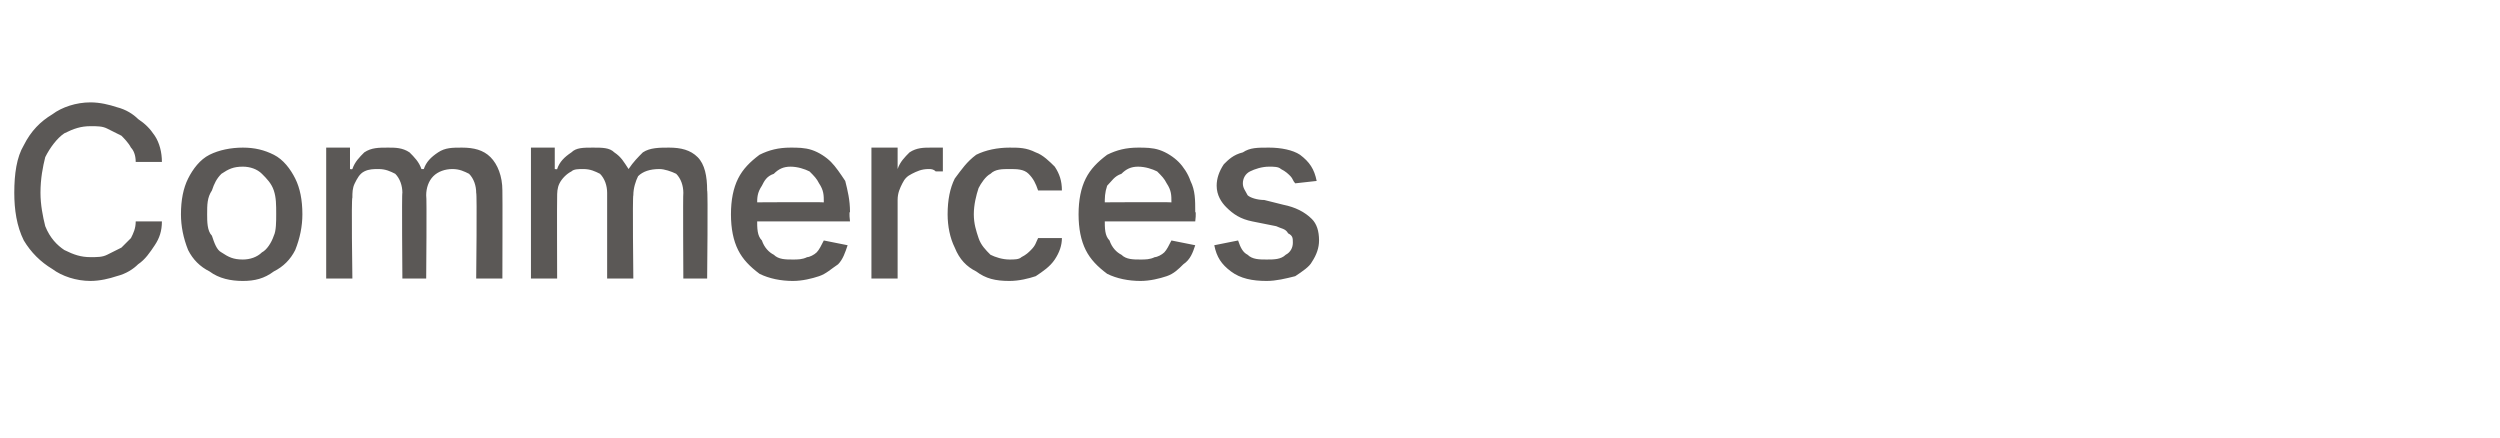 <?xml version="1.0" standalone="no"?><!DOCTYPE svg PUBLIC "-//W3C//DTD SVG 1.1//EN" "http://www.w3.org/Graphics/SVG/1.1/DTD/svg11.dtd"><svg xmlns="http://www.w3.org/2000/svg" version="1.1" width="105px" height="18.4px" viewBox="0 -2 105 18.4" style="top:-2px"><desc>Commerces</desc><defs/><g id="Polygon51052"><path d="m6.8 4.8c0 0-1.1 0-1.1 0c0-.3-.1-.5-.2-.6c-.1-.2-.3-.4-.4-.5c-.2-.1-.4-.2-.6-.3c-.2-.1-.4-.1-.7-.1c-.4 0-.7.1-1.1.3c-.3.2-.6.6-.8 1c-.1.4-.2.9-.2 1.5c0 .5.1 1 .2 1.4c.2.5.5.8.8 1c.4.2.7.3 1.1.3c.3 0 .5 0 .7-.1c.2-.1.4-.2.6-.3c.1-.1.3-.3.4-.4c.1-.2.2-.4.2-.7c0 0 1.1 0 1.1 0c0 .4-.1.7-.3 1c-.2.3-.4.6-.7.8c-.2.2-.5.4-.9.5c-.3.1-.7.2-1.1.2c-.6 0-1.2-.2-1.6-.5c-.5-.3-.9-.7-1.2-1.2c-.3-.6-.4-1.3-.4-2c0-.8.1-1.5.4-2c.3-.6.7-1 1.2-1.3c.4-.3 1-.5 1.6-.5c.4 0 .8.1 1.1.2c.4.1.7.3.9.5c.3.2.5.4.7.7c.2.3.3.7.3 1.1zm3.4 5c-.5 0-1-.1-1.4-.4c-.4-.2-.7-.5-.9-.9c-.2-.5-.3-1-.3-1.5c0-.6.1-1.1.3-1.5c.2-.4.5-.8.9-1c.4-.2.9-.3 1.4-.3c.5 0 .9.1 1.3.3c.4.2.7.6.9 1c.2.4.3.9.3 1.5c0 .5-.1 1-.3 1.5c-.2.4-.5.7-.9.9c-.4.3-.8.4-1.3.4zm0-.9c.3 0 .6-.1.8-.3c.2-.1.4-.4.5-.7c.1-.2.1-.6.1-.9c0-.4 0-.7-.1-1c-.1-.3-.3-.5-.5-.7c-.2-.2-.5-.3-.8-.3c-.4 0-.6.1-.9.3c-.2.2-.3.4-.4.7c-.2.3-.2.6-.2 1c0 .3 0 .7.2.9c.1.3.2.6.4.7c.3.2.5.3.9.3zm3.5.8l0-5.5l1 0l0 .9c0 0 .08.02.1 0c.1-.3.3-.5.5-.7c.3-.2.6-.2 1-.2c.3 0 .6 0 .9.2c.2.2.4.4.5.7c0 0 .1 0 .1 0c.1-.3.3-.5.6-.7c.3-.2.6-.2 1-.2c.5 0 .9.1 1.2.4c.3.3.5.8.5 1.4c.01.03 0 3.7 0 3.7l-1.1 0c0 0 .04-3.57 0-3.6c0-.3-.1-.6-.3-.8c-.2-.1-.4-.2-.7-.2c-.3 0-.6.1-.8.3c-.2.2-.3.5-.3.8c.03.01 0 3.5 0 3.5l-1 0c0 0-.03-3.64 0-3.6c0-.3-.1-.6-.3-.8c-.2-.1-.4-.2-.7-.2c-.2 0-.4 0-.6.1c-.2.1-.3.3-.4.5c-.1.2-.1.4-.1.6c-.05.02 0 3.4 0 3.4l-1.1 0zm8.6 0l0-5.5l1 0l0 .9c0 0 .11.02.1 0c.1-.3.3-.5.6-.7c.2-.2.5-.2.9-.2c.4 0 .7 0 .9.2c.3.2.4.4.6.7c0 0 0 0 0 0c.2-.3.4-.5.6-.7c.3-.2.7-.2 1.1-.2c.5 0 .9.1 1.2.4c.3.3.4.8.4 1.4c.04.03 0 3.7 0 3.7l-1 0c0 0-.02-3.57 0-3.6c0-.3-.1-.6-.3-.8c-.2-.1-.5-.2-.7-.2c-.4 0-.7.1-.9.3c-.1.2-.2.5-.2.8c-.04.01 0 3.5 0 3.5l-1.1 0c0 0 0-3.64 0-3.6c0-.3-.1-.6-.3-.8c-.2-.1-.4-.2-.7-.2c-.2 0-.4 0-.5.1c-.2.1-.4.3-.5.5c-.1.2-.1.4-.1.6c-.01.02 0 3.4 0 3.4l-1.1 0zm11 .1c-.5 0-1-.1-1.4-.3c-.4-.3-.7-.6-.9-1c-.2-.4-.3-.9-.3-1.5c0-.6.1-1.1.3-1.5c.2-.4.5-.7.9-1c.4-.2.8-.3 1.3-.3c.3 0 .6 0 .9.1c.3.1.6.3.8.5c.2.2.4.5.6.8c.1.4.2.8.2 1.3c-.05 0 0 .4 0 .4l-4.4 0l0-.8c0 0 3.31-.02 3.3 0c0-.3 0-.5-.2-.8c-.1-.2-.2-.3-.4-.5c-.2-.1-.5-.2-.8-.2c-.3 0-.5.1-.7.3c-.3.1-.4.3-.5.5c-.2.3-.2.5-.2.8c0 0 0 .6 0 .6c0 .4 0 .7.2.9c.1.3.3.5.5.6c.2.2.5.2.8.2c.2 0 .4 0 .6-.1c.1 0 .3-.1.4-.2c.1-.1.2-.3.3-.5c0 0 1 .2 1 .2c-.1.3-.2.6-.4.8c-.3.2-.5.4-.8.5c-.3.1-.7.2-1.1.2zm3.3-.1l0-5.5l1.1 0l0 .9c0 0 .02 0 0 0c.1-.3.3-.5.5-.7c.3-.2.6-.2.9-.2c.1 0 .1 0 .2 0c.1 0 .2 0 .3 0c0 0 0 1 0 1c-.1 0-.2 0-.3 0c-.1-.1-.2-.1-.3-.1c-.3 0-.5.1-.7.2c-.2.1-.3.2-.4.4c-.1.2-.2.4-.2.7c0-.04 0 3.3 0 3.3l-1.1 0zm5.8.1c-.6 0-1-.1-1.4-.4c-.4-.2-.7-.5-.9-1c-.2-.4-.3-.9-.3-1.4c0-.6.1-1.1.3-1.5c.3-.4.5-.7.9-1c.4-.2.9-.3 1.4-.3c.4 0 .7 0 1.1.2c.3.1.6.4.8.6c.2.3.3.6.3 1c0 0-1 0-1 0c-.1-.3-.2-.5-.4-.7c-.2-.2-.5-.2-.8-.2c-.3 0-.6 0-.8.2c-.2.1-.4.4-.5.6c-.1.3-.2.7-.2 1.1c0 .4.1.7.2 1c.1.3.3.5.5.7c.2.1.5.2.8.2c.2 0 .4 0 .5-.1c.2-.1.3-.2.4-.3c.2-.2.2-.3.3-.5c0 0 1 0 1 0c0 .3-.1.6-.3.9c-.2.3-.5.5-.8.7c-.3.1-.7.2-1.1.2zm5.5 0c-.5 0-1-.1-1.4-.3c-.4-.3-.7-.6-.9-1c-.2-.4-.3-.9-.3-1.5c0-.6.1-1.1.3-1.5c.2-.4.5-.7.9-1c.4-.2.8-.3 1.3-.3c.3 0 .6 0 .9.1c.3.1.6.3.8.5c.2.2.4.5.5.8c.2.4.2.8.2 1.3c.05 0 0 .4 0 .4l-4.3 0l0-.8c0 0 3.31-.02 3.3 0c0-.3 0-.5-.2-.8c-.1-.2-.2-.3-.4-.5c-.2-.1-.5-.2-.8-.2c-.3 0-.5.1-.7.3c-.3.1-.4.3-.6.5c-.1.3-.1.5-.1.8c0 0 0 .6 0 .6c0 .4 0 .7.2.9c.1.3.3.5.5.6c.2.2.5.2.8.2c.2 0 .4 0 .6-.1c.1 0 .3-.1.4-.2c.1-.1.2-.3.3-.5c0 0 1 .2 1 .2c-.1.3-.2.6-.5.8c-.2.2-.4.4-.7.5c-.3.1-.7.2-1.1.2zm7.4-4.2c0 0-.9.1-.9.1c-.1-.1-.1-.2-.2-.3c-.1-.1-.2-.2-.4-.3c-.1-.1-.3-.1-.5-.1c-.3 0-.6.1-.8.2c-.2.1-.3.3-.3.5c0 .2.1.3.2.5c.1.1.4.2.7.2c0 0 .8.2.8.2c.5.1.9.3 1.2.6c.2.2.3.5.3.9c0 .3-.1.6-.3.9c-.1.2-.4.4-.7.6c-.4.1-.8.2-1.2.2c-.6 0-1.1-.1-1.5-.4c-.4-.3-.6-.6-.7-1.1c0 0 1-.2 1-.2c.1.3.2.5.4.6c.2.2.5.2.8.2c.3 0 .6 0 .8-.2c.2-.1.3-.3.3-.5c0-.2 0-.3-.2-.4c-.1-.2-.3-.2-.5-.3c0 0-1-.2-1-.2c-.5-.1-.8-.3-1.1-.6c-.2-.2-.4-.5-.4-.9c0-.3.1-.6.3-.9c.2-.2.4-.4.8-.5c.3-.2.6-.2 1.1-.2c.5 0 1 .1 1.3.3c.4.3.6.6.7 1.1z" stroke="none" fill="#5b5856"/></g></svg>